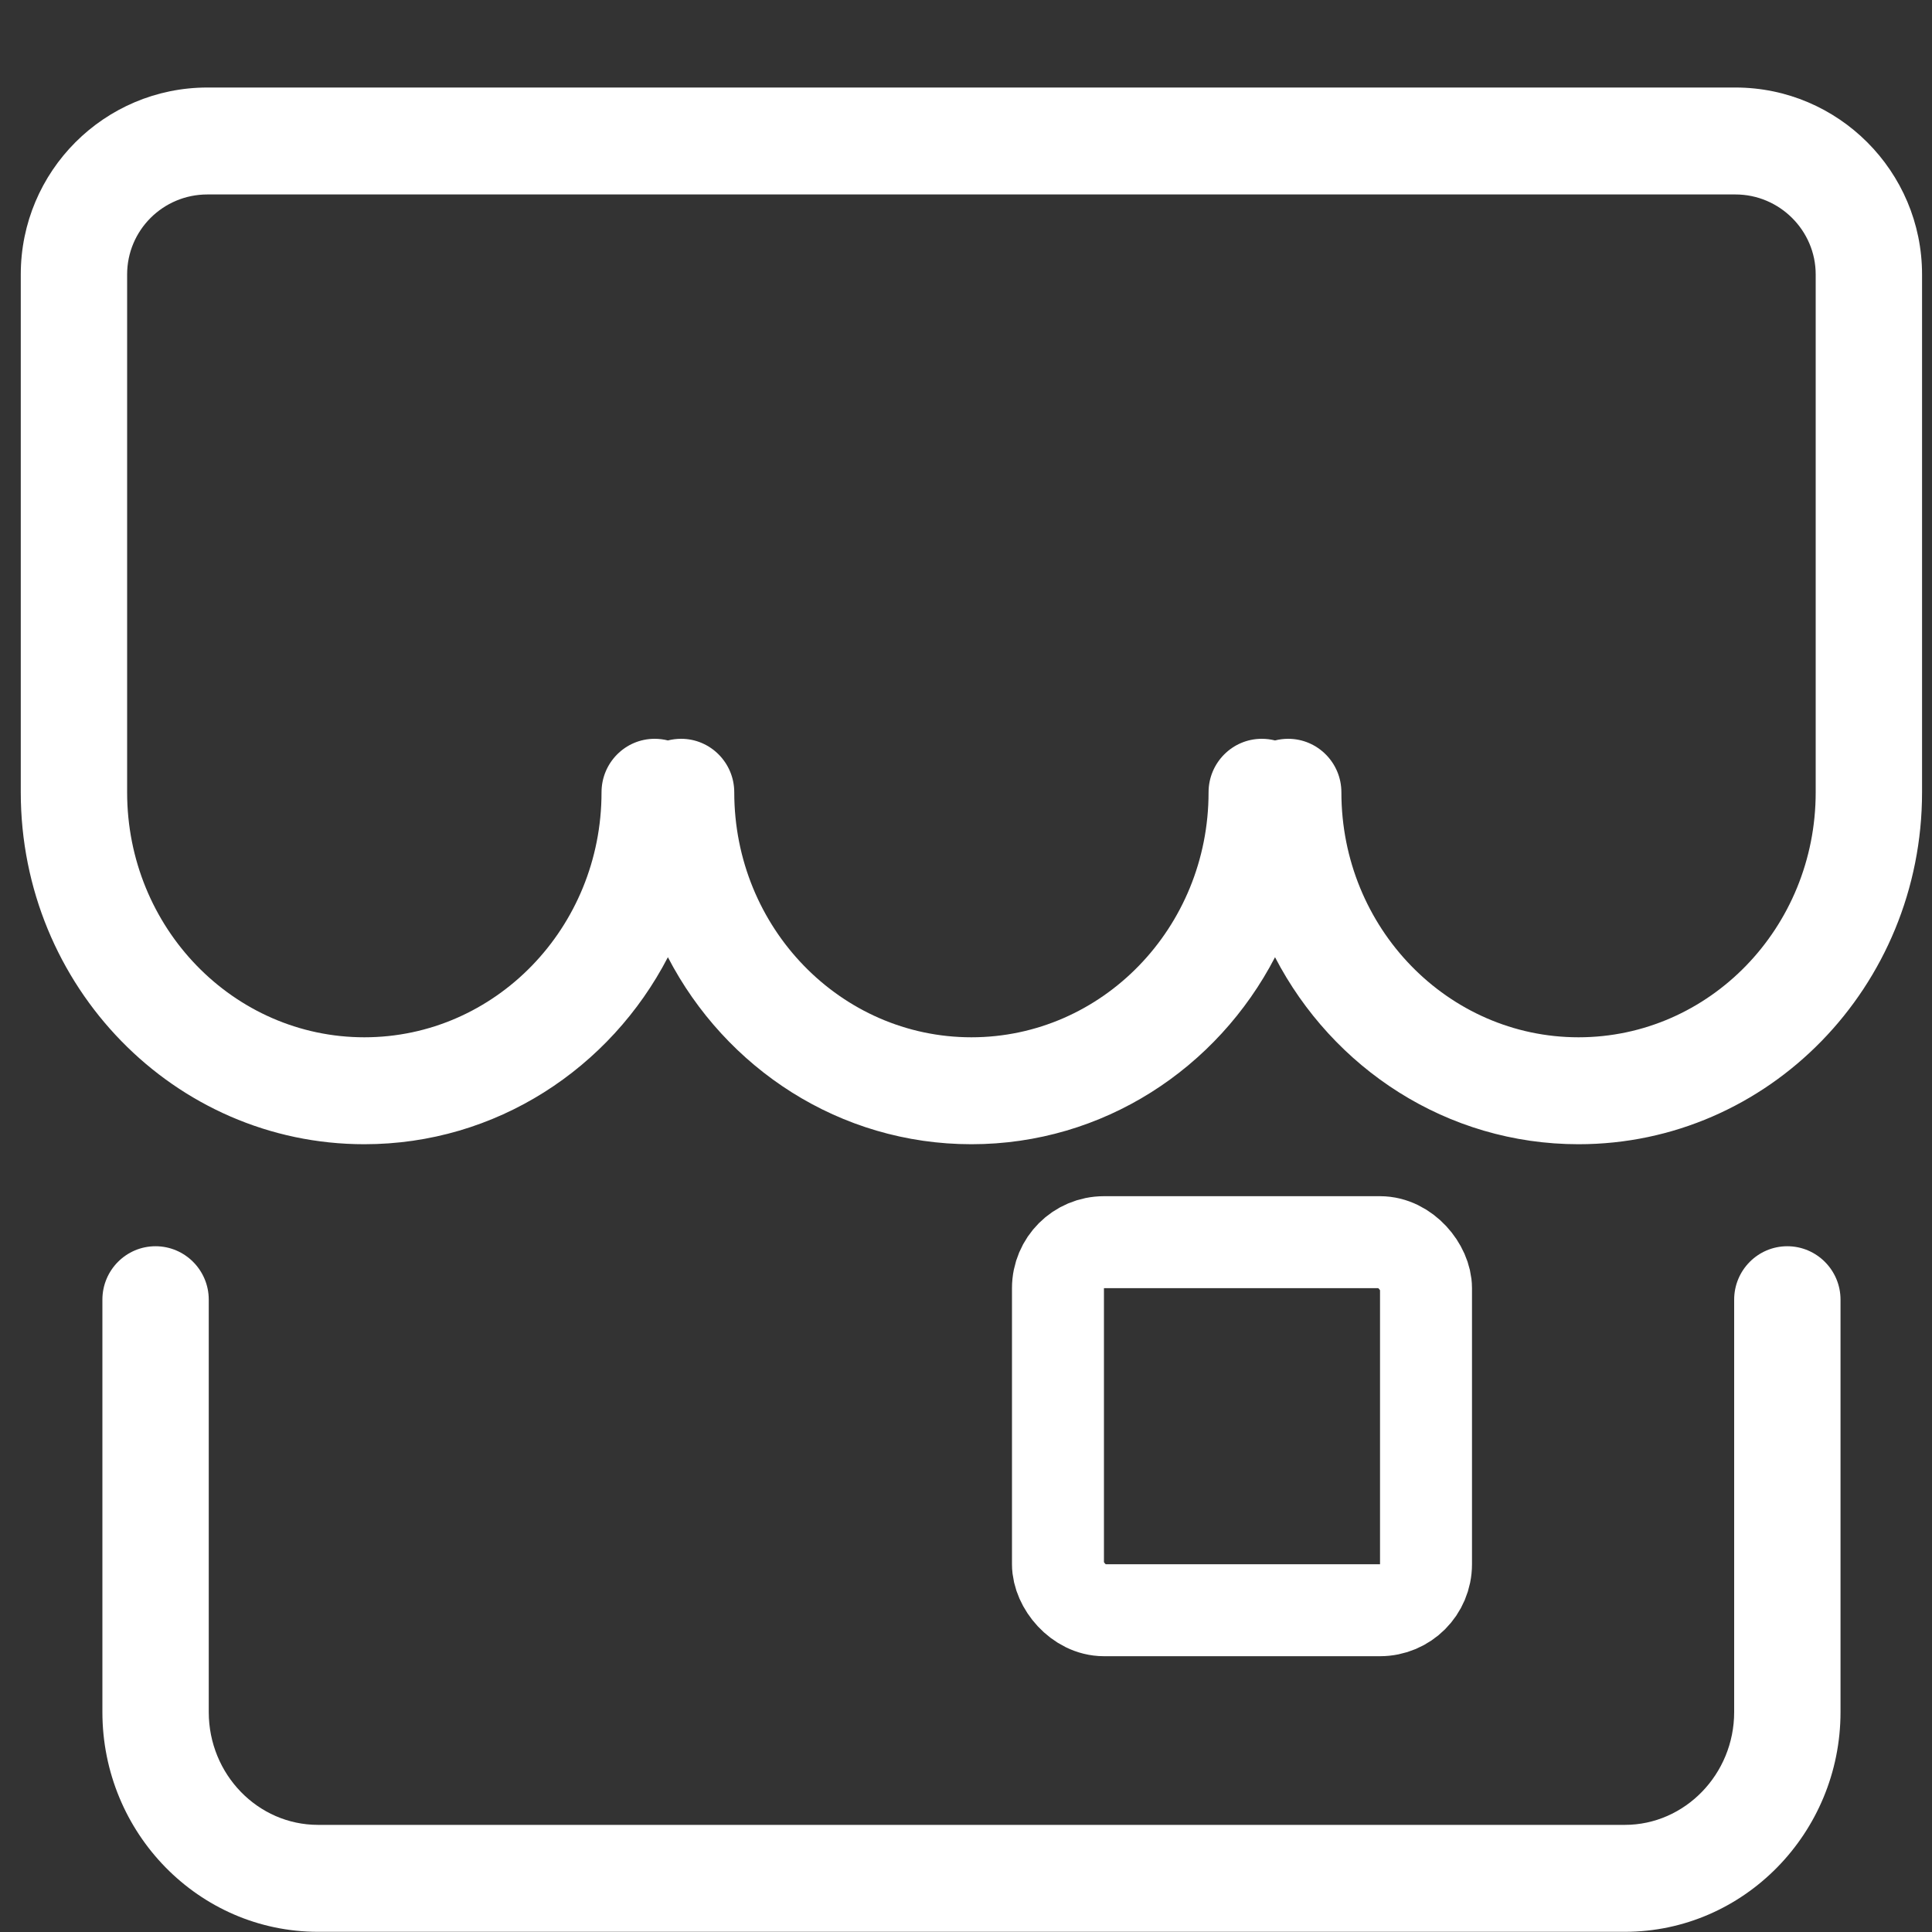 <svg xmlns="http://www.w3.org/2000/svg" xmlns:xlink="http://www.w3.org/1999/xlink" fill="none" version="1.1" width="20" height="20" viewBox="0 0 20 20"><rect x="0" y="0" width="20" height="20" fill="#333333" stroke="none"/><defs><clipPath id="master_svg0_119_41584"><rect x="0" y="0" width="20" height="20" rx="0"/></clipPath></defs><g clip-path="url(#master_svg0_119_41584)"><g><path d="M17.952,13.454L17.952,17.723C17.952,18.368,17.44,18.891,16.821,18.891L3.292,18.891C2.67,18.891,2.161,18.369,2.161,17.723L2.161,13.454C2.161,13.149,1.914,12.901,1.61,12.901C1.306,12.901,1.06,13.149,1.06,13.454L1.06,17.723C1.06,18.976,2.058,19.998,3.292,19.998L16.821,19.998C18.051,19.998,19.053,18.975,19.053,17.723L19.053,13.454C19.053,13.149,18.806,12.901,18.502,12.901C18.198,12.901,17.952,13.149,17.952,13.454ZM1.316,8.202L1.316,2.841C1.316,2.384,1.687,2.013,2.147,2.013L17.965,2.013C18.423,2.013,18.796,2.387,18.796,2.841L18.796,8.202C18.796,8.507,19.043,8.755,19.347,8.755C19.651,8.755,19.897,8.507,19.897,8.202L19.897,2.841C19.897,1.774,19.03,0.906,17.965,0.906L2.147,0.906C1.081,0.906,0.215,1.771,0.215,2.841L0.215,8.202C0.215,8.507,0.462,8.755,0.766,8.755C1.07,8.755,1.316,8.507,1.316,8.202ZM13.199,7.665C13.155,7.654,13.109,7.648,13.062,7.648C12.758,7.648,12.511,7.896,12.511,8.202C12.511,9.605,11.409,10.738,10.056,10.738C8.703,10.738,7.601,9.605,7.601,8.202C7.601,7.896,7.354,7.648,7.051,7.648C7.004,7.648,6.958,7.654,6.914,7.665C6.87,7.654,6.824,7.648,6.777,7.648C6.473,7.648,6.227,7.896,6.227,8.202C6.227,9.605,5.125,10.738,3.772,10.738C2.418,10.738,1.316,9.605,1.316,8.202C1.316,7.896,1.07,7.648,0.766,7.648C0.462,7.648,0.215,7.896,0.215,8.202C0.215,10.211,1.805,11.845,3.772,11.845C5.135,11.845,6.317,11.06,6.914,9.909C7.511,11.06,8.693,11.845,10.056,11.845C11.42,11.845,12.602,11.06,13.199,9.909C13.796,11.06,14.978,11.845,16.341,11.845C18.308,11.845,19.897,10.211,19.897,8.202C19.897,7.896,19.651,7.648,19.347,7.648C19.043,7.648,18.796,7.896,18.796,8.202C18.796,9.605,17.694,10.738,16.341,10.738C14.988,10.738,13.886,9.605,13.886,8.202C13.886,7.896,13.639,7.648,13.335,7.648C13.288,7.648,13.242,7.654,13.199,7.665Z" fill="#FFFFFF" fill-opacity="1"/></g><g><rect x="10.952" y="12.859" width="3.81" height="3.81" rx="0.476" fill-opacity="0" stroke-opacity="1" stroke="#FFFFFF" fill="none" stroke-width="0.952"/></g></g></svg>